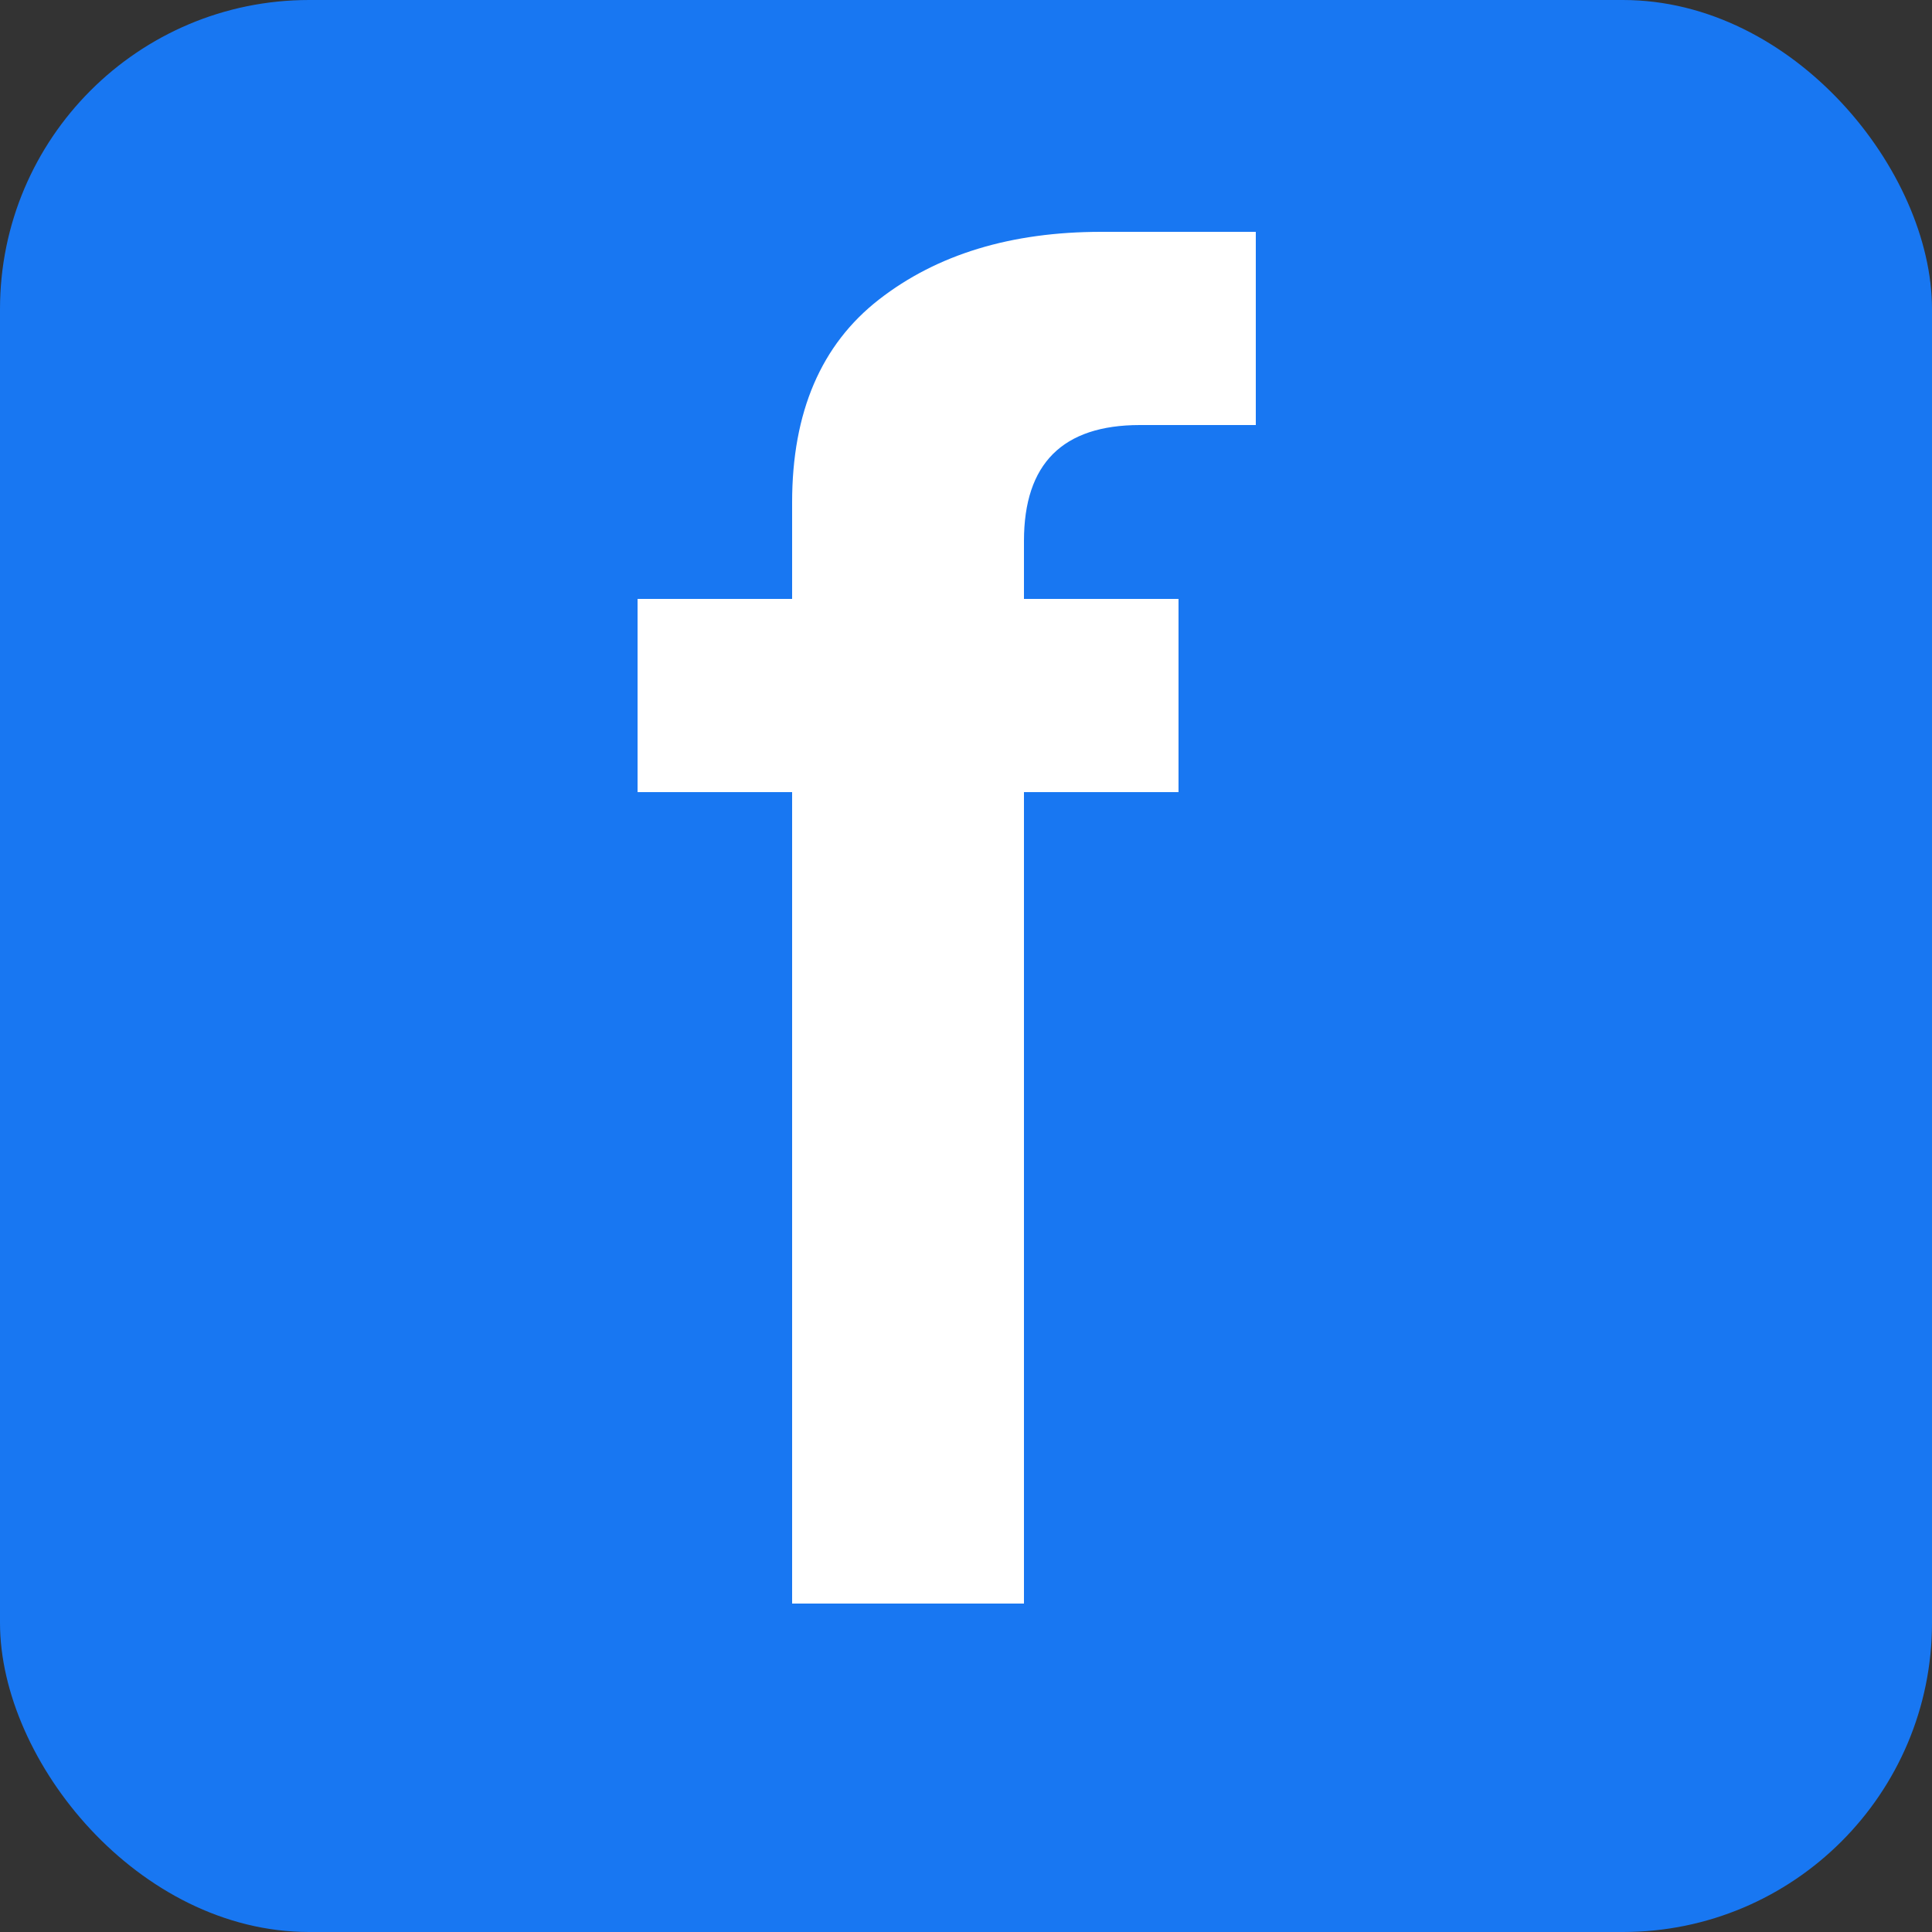 <svg xmlns="http://www.w3.org/2000/svg" viewBox="0 0 50 50" width="50" height="50">
  <rect x="0" y="0" width="50" height="50" fill="#333333" stroke="none"/>
  <!-- Background -->
  <rect width="50" height="50" fill="#1877f2" rx="8"/>
  
  <!-- Facebook 'f' logo -->
  <path d="M26.5 8.5 L26.5 15.5 L30.5 15.5 L30.5 20.5 L26.5 20.5 L26.5 41.5 L20.5 41.5 L20.5 20.5 L16.5 20.5 L16.5 15.5 L20.5 15.5 L20.5 13 Q20.5 9.5 22.75 7.75 Q25 6 28.5 6 L32.5 6 L32.5 11 L29.5 11 Q28 11 27.25 11.75 Q26.5 12.5 26.5 14 L26.5 15.5" fill="white"/>
</svg>
